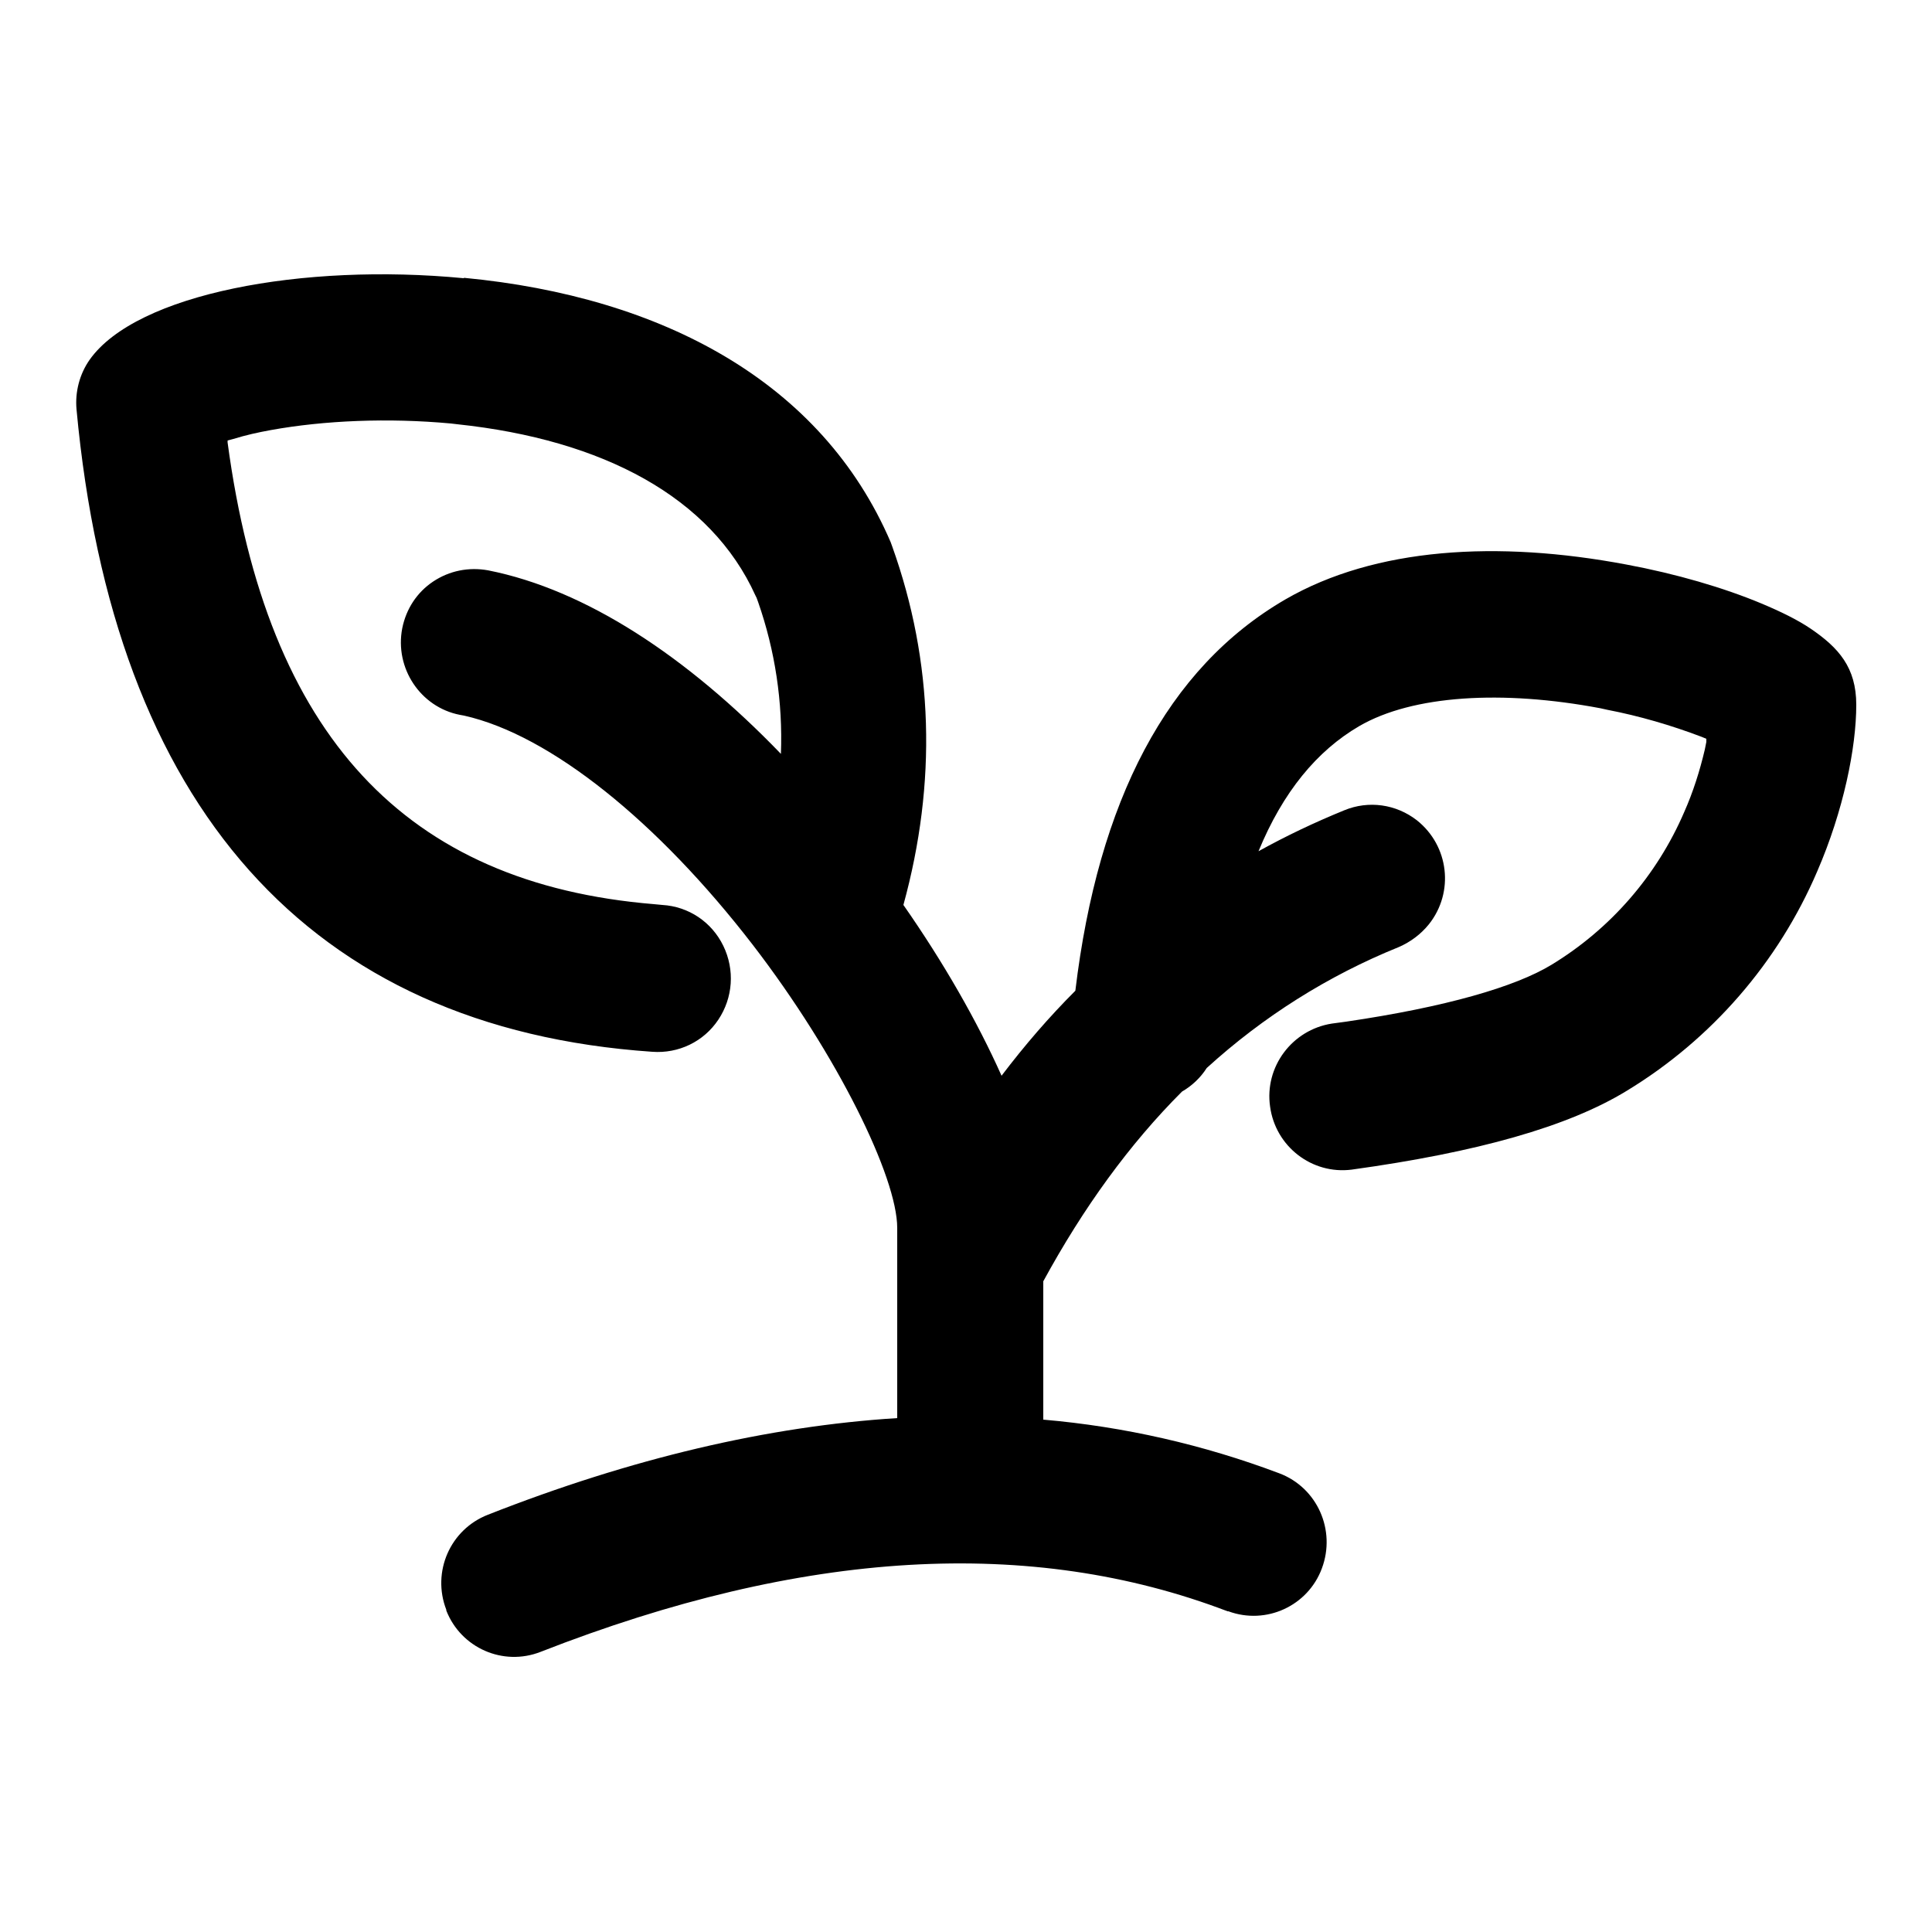 <?xml version="1.0" encoding="UTF-8"?>
<svg id="_图层_1" data-name="图层 1" xmlns="http://www.w3.org/2000/svg" viewBox="0 0 50 50">
  <path d="M12.01,7.19c5.14,.49,9.26,2.7,11.04,6.84l.04,.11c1.07,2.99,1.16,6.11,.29,9.28,1.04,1.49,1.91,3.01,2.54,4.42,.6-.79,1.23-1.52,1.91-2.2,.59-4.91,2.37-8.35,5.44-10.13,2.32-1.34,5.48-1.53,8.82-.9,1.29,.24,2.52,.6,3.5,1.01,.5,.21,.93,.42,1.27,.65,.72,.49,1.18,1,1.18,1.97,0,1.11-.33,2.74-1.01,4.31-1.01,2.36-2.74,4.35-4.93,5.68-1.52,.93-3.87,1.59-7.12,2.04-1.03,.13-1.97-.6-2.11-1.63-.15-1.03,.57-1.99,1.6-2.15l.37-.05c2.58-.38,4.37-.9,5.31-1.47,1.53-.93,2.73-2.31,3.44-3.96,.23-.52,.4-1.06,.53-1.61l.04-.2v-.08s-.12-.05-.12-.05c-.79-.3-1.61-.54-2.44-.7l-.18-.04c-2.54-.48-4.86-.34-6.24,.46-1.1,.64-1.98,1.71-2.61,3.24,.72-.4,1.46-.75,2.22-1.06,.63-.26,1.34-.16,1.88,.26,.83,.66,.97,1.86,.31,2.69-.21,.26-.48,.46-.78,.59-1.83,.74-3.51,1.8-4.97,3.13-.16,.25-.38,.46-.64,.61-1.36,1.36-2.55,3-3.59,4.91v3.58c2.09,.18,4.15,.65,6.11,1.39,.98,.37,1.47,1.47,1.1,2.46-.36,.97-1.44,1.47-2.42,1.11,0,0-.01,0-.02,0-5.08-1.94-10.98-1.61-17.78,1.05-.97,.38-2.06-.1-2.44-1.07,0,0,0-.01,0-.02-.38-.98,.1-2.08,1.08-2.46,3.71-1.46,7.25-2.29,10.59-2.5v-4.92c0-1.31-1.54-4.47-3.74-7.33-2.46-3.19-5.24-5.43-7.47-5.93l-.11-.02c-1.02-.2-1.69-1.21-1.49-2.24,.1-.5,.38-.93,.8-1.21,.42-.28,.92-.38,1.42-.29,2.53,.5,5.15,2.23,7.58,4.75,.05-1.34-.15-2.67-.59-3.93l-.04-.11-.03-.06c-1.15-2.54-3.94-4.03-7.71-4.43l-.17-.02c-1.62-.15-3.28-.08-4.66,.17-.33,.06-.65,.13-.97,.23l-.15,.04v.05c1.02,7.6,4.61,11.42,11.04,11.95l.21,.02c.68,.04,1.28,.44,1.58,1.06,.3,.62,.25,1.34-.13,1.91-.38,.57-1.03,.88-1.71,.83C7.99,26.61,2.93,20.86,1.98,10.59c-.04-.45,.08-.91,.34-1.28,1.21-1.71,5.52-2.51,9.68-2.11h0Z"/>
</svg>